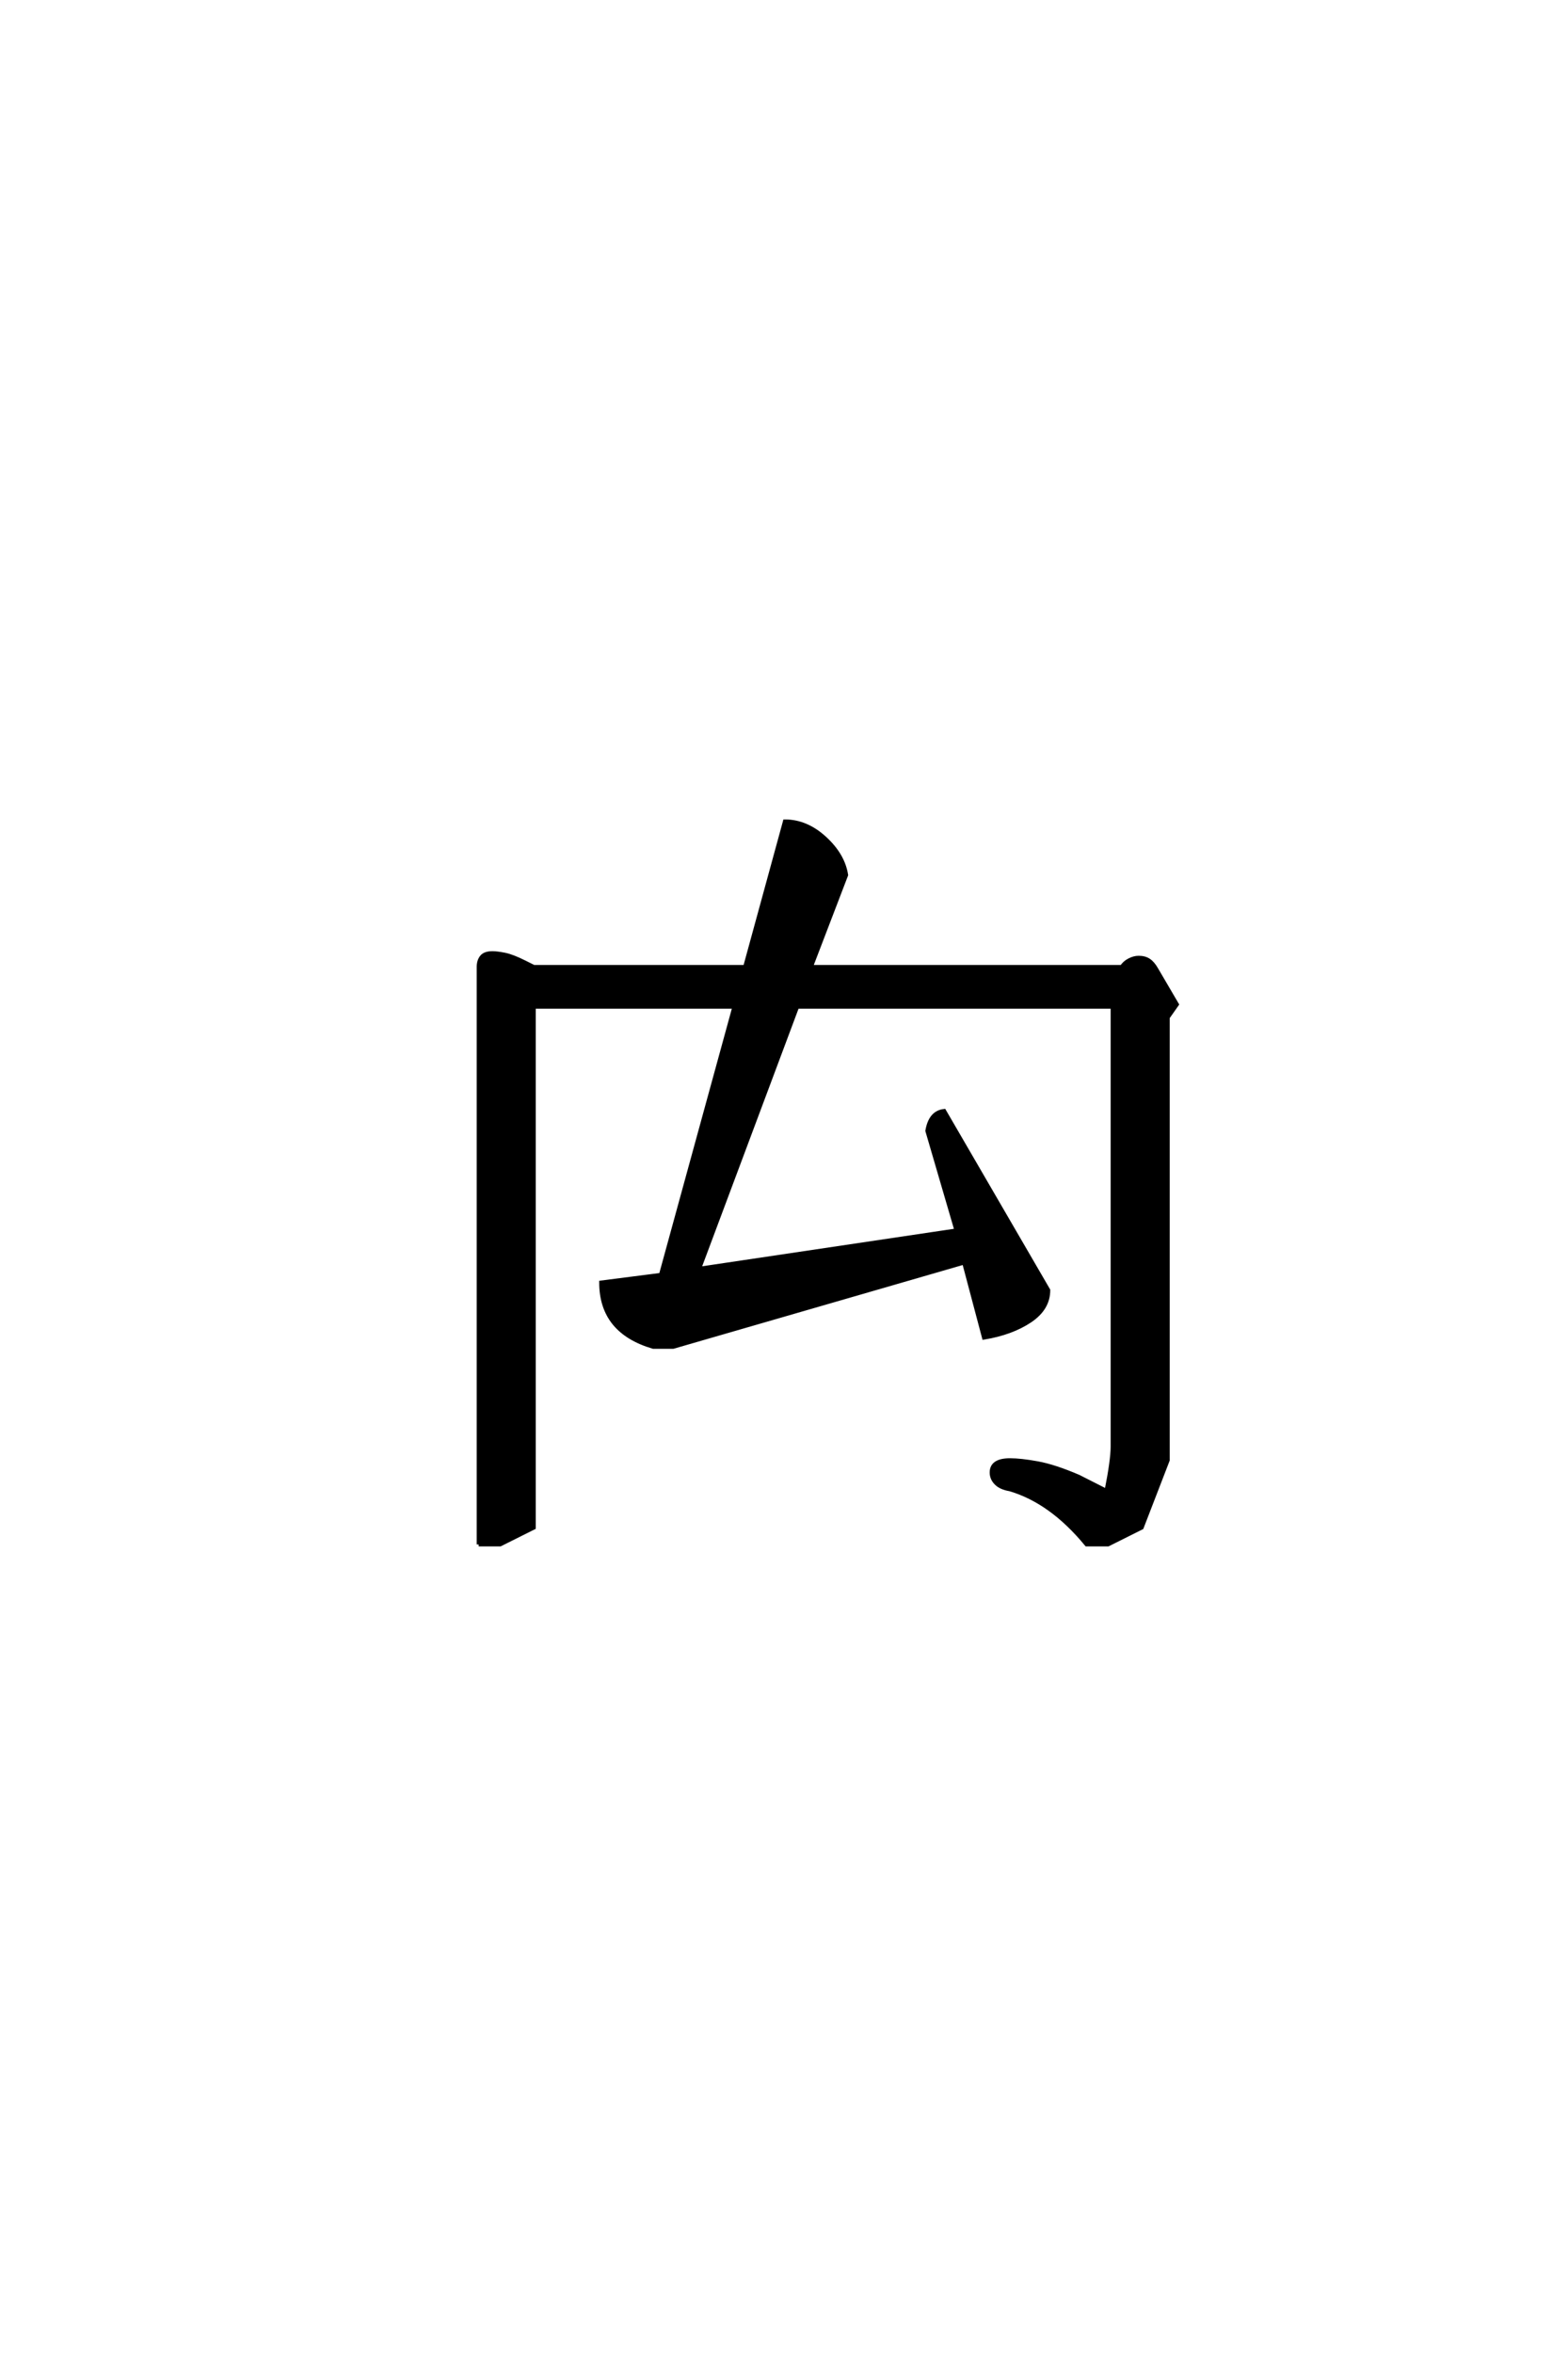 <?xml version='1.0' encoding='UTF-8'?>
<!DOCTYPE svg PUBLIC "-//W3C//DTD SVG 1.0//EN"
    "http://www.w3.org/TR/2001/REC-SVG-20010904/DTD/svg10.dtd">

<svg xmlns='http://www.w3.org/2000/svg' version='1.0'
     width='40.0' height='60.0'>

 <g transform='scale(0.1 -0.1) translate(110.0 -370.0)'>
  <path d='M12.109 -23.828
L12.109 123.438
Q12.109 125 12.891 125.969
Q13.672 126.953 15.625 126.953
Q16.797 126.953 18.75 126.562
Q20.703 126.172 23.828 124.609
L26.172 123.438
L80.078 123.438
L90.234 160.547
Q95.703 160.547 100.391 156.25
Q105.078 151.953 105.859 146.875
L96.875 123.438
L176.172 123.438
Q176.859 124.516 178.078 125.141
Q179.297 125.781 180.469 125.781
Q182.031 125.781 183.047 125.094
Q184.078 124.422 184.969 122.859
L190.234 113.875
L187.891 110.547
L187.891 -2.344
L181.25 -19.531
L172.656 -23.828
L167.188 -23.828
Q158.203 -12.891 147.656 -9.766
Q145.312 -9.375 144.141 -8.203
Q142.969 -7.031 142.969 -5.469
Q142.969 -3.906 144.141 -3.125
Q145.312 -2.344 147.656 -2.344
Q150.391 -2.344 154.688 -3.125
Q158.984 -3.906 165.141 -6.547
L172.266 -10.156
Q173.828 -2.344 173.828 1.172
L173.828 113.281
L93.359 113.281
L68.359 46.484
L133.984 56.25
L126.562 81.641
Q127.344 86.328 130.859 86.719
L157.422 41.016
Q157.422 36.328 152.734 33.203
Q148.047 30.078 141.016 28.906
L135.938 48.047
L61.719 26.562
L56.641 26.562
Q50 28.516 46.672 32.609
Q43.359 36.719 43.359 42.969
L58.594 44.922
L77.344 113.281
L26.172 113.281
L26.172 -19.531
L17.578 -23.828
L12.109 -23.828
'
        style='fill: #000000; stroke: #000000'/>

 </g>
</svg>
